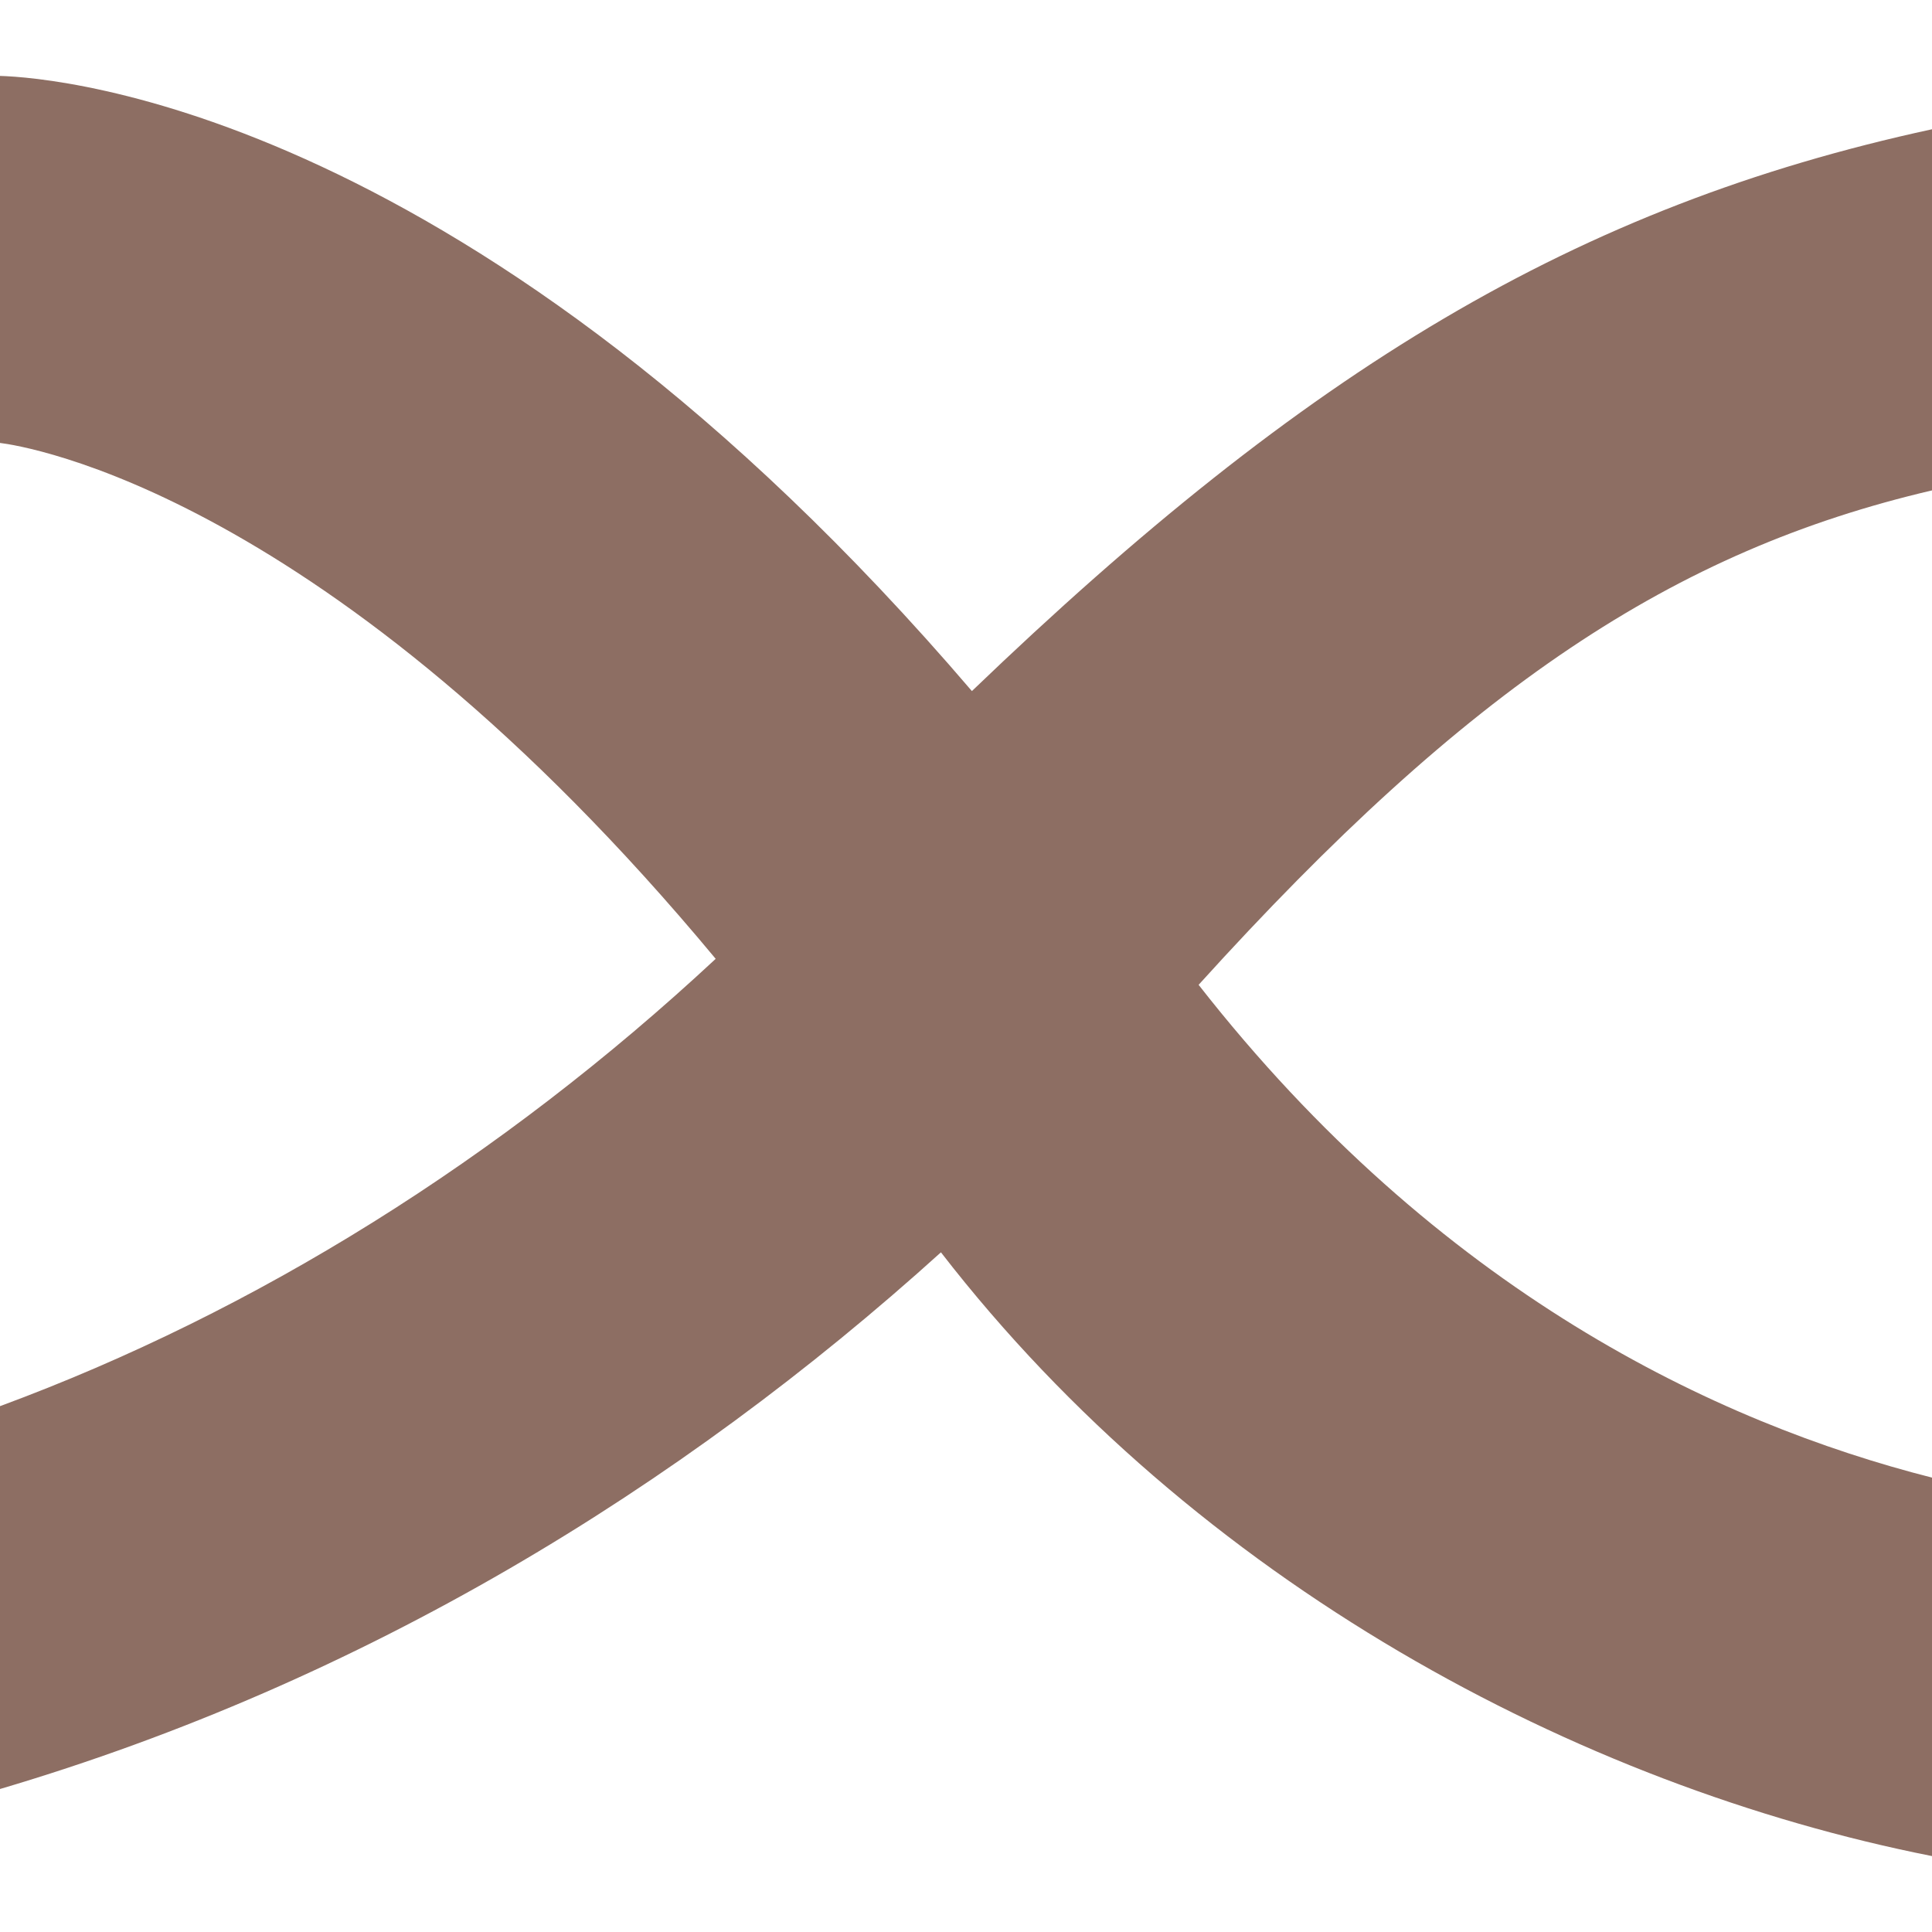 <!--
  - The MIT License (MIT)
  -
  - Copyright (c) 2015-2024 Elior "Mallowigi" Boukhobza
  -
  - Permission is hereby granted, free of charge, to any person obtaining a copy
  - of this software and associated documentation files (the "Software"), to deal
  - in the Software without restriction, including without limitation the rights
  - to use, copy, modify, merge, publish, distribute, sublicense, and/or sell
  - copies of the Software, and to permit persons to whom the Software is
  - furnished to do so, subject to the following conditions:
  -
  - The above copyright notice and this permission notice shall be included in all
  - copies or substantial portions of the Software.
  -
  - THE SOFTWARE IS PROVIDED "AS IS", WITHOUT WARRANTY OF ANY KIND, EXPRESS OR
  - IMPLIED, INCLUDING BUT NOT LIMITED TO THE WARRANTIES OF MERCHANTABILITY,
  - FITNESS FOR A PARTICULAR PURPOSE AND NONINFRINGEMENT. IN NO EVENT SHALL THE
  - AUTHORS OR COPYRIGHT HOLDERS BE LIABLE FOR ANY CLAIM, DAMAGES OR OTHER
  - LIABILITY, WHETHER IN AN ACTION OF CONTRACT, TORT OR OTHERWISE, ARISING FROM,
  - OUT OF OR IN CONNECTION WITH THE SOFTWARE OR THE USE OR OTHER DEALINGS IN THE
  - SOFTWARE.
  -
  -->

<svg version="1.1" xmlns="http://www.w3.org/2000/svg" viewBox="0 0 512 512" width="16px" height="16px">
  <path fill="#8D6E63" data-iconColor="NextFlow Config"
        d="M512,129.96V34.255C417.63,54.707,346.387,97.83,257.564,183.142C125.96,29.303,15.264,20.571,0,20.12v97.262c6.376,0.787,86.848,12.981,189.664,136.717C132.632,307.197,67.73,347.638,0,372.649v101.457c96.34-28.467,180.097-79.599,249.357-142.227c67.668,87.468,168.701,141.391,262.643,160.001V391.584c-57.118-14.527-130.797-49.285-194.355-130.596C389.303,181.85,443.701,145.946,512,129.96z"/>
</svg>
